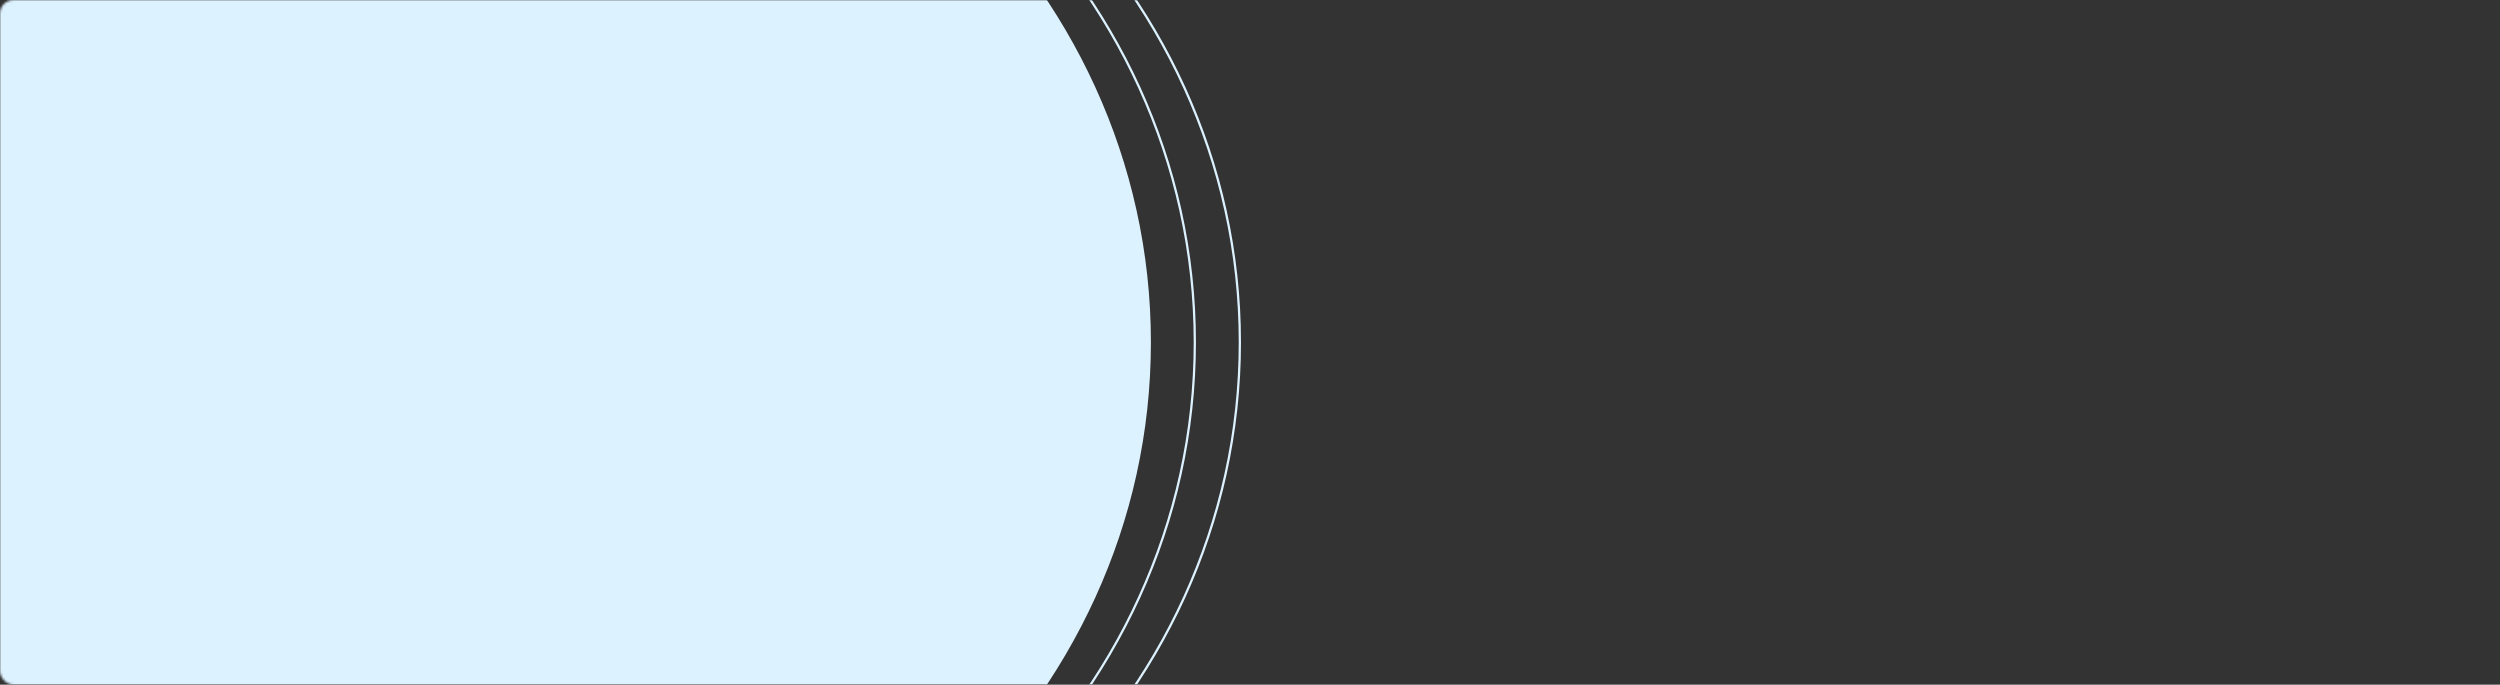 <svg xmlns="http://www.w3.org/2000/svg" width="1110" height="304" viewBox="0 0 1110 304" fill="none"><rect x="0" y="0" width="1110" height="304" fill="#333333" stroke="none"/><mask id="mask0" maskUnits="userSpaceOnUse" x="0" y="0" width="1110" height="304"><rect width="1110" height="304" rx="6" fill="#EAF7FF"></rect></mask><g mask="url(#mask0)"><path d="M550.5 151.999C550.5 312.416 410.178 442.524 237 442.524C63.822 442.524 -76.5 312.416 -76.5 151.999C-76.5 -8.418 63.822 -138.525 237 -138.525C410.178 -138.525 550.5 -8.418 550.5 151.999Z" stroke="#DDF2FF" stroke-linejoin="round"></path><path d="M530.5 151.999C530.5 312.416 390.178 442.524 217 442.524C43.822 442.524 -96.5 312.416 -96.5 151.999C-96.5 -8.418 43.822 -138.525 217 -138.525C390.178 -138.525 530.5 -8.418 530.5 151.999Z" stroke="#DDF2FF" stroke-linejoin="round"></path><path d="M510.5 151.999C510.5 312.416 370.178 442.524 197 442.524C23.822 442.524 -116.5 312.416 -116.5 151.999C-116.5 -8.418 23.822 -138.525 197 -138.525C370.178 -138.525 510.5 -8.418 510.5 151.999Z" fill="#DDF2FF" stroke="#DDF2FF" stroke-linejoin="round"></path></g></svg>
